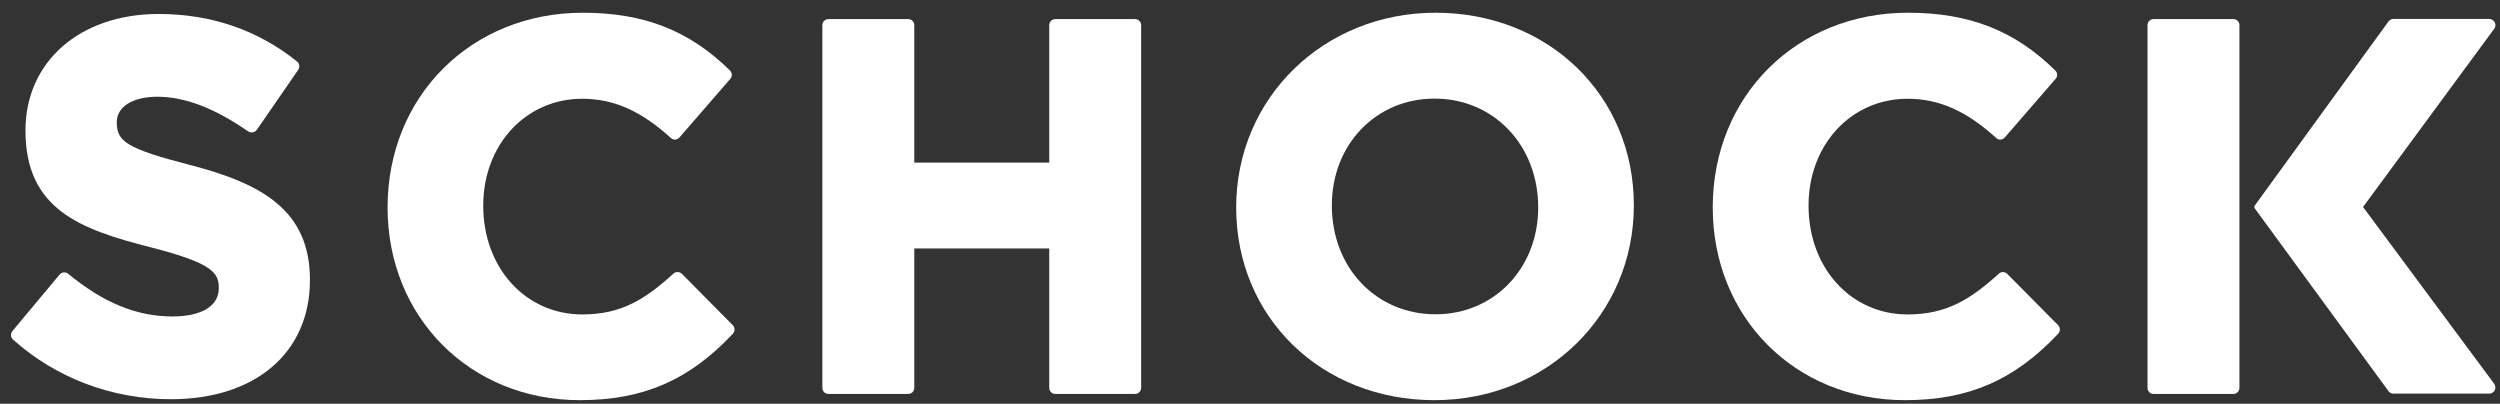 <?xml version="1.0" encoding="UTF-8"?>
<svg width="161px" height="26px" viewBox="0 0 161 26" version="1.1" xmlns="http://www.w3.org/2000/svg" xmlns:xlink="http://www.w3.org/1999/xlink">
    <rect x="0" y="0" width="161" height="26" fill="#333333" stroke="none"/>
    <!-- Generator: Sketch 52.6 (67491) - http://www.bohemiancoding.com/sketch -->
    <title>LogoWhite</title>
    <desc>Created with Sketch.</desc>
    <g id="Page-1" stroke="none" stroke-width="1" fill="none" fill-rule="evenodd">
        <g id="LogoWhite" fill="#FFFFFF">
            <path d="M11.01,25.71 C7.22,25.71 3.61,24.35 0.84,21.87 C0.68,21.73 0.66,21.49 0.8,21.32 L3.84,17.68 C3.92,17.59 4.03,17.54 4.14,17.54 C4.23,17.54 4.32,17.57 4.39,17.63 C6.66,19.5 8.8,20.38 11.11,20.38 C12.97,20.38 14.09,19.71 14.09,18.57 C14.09,17.6 13.79,16.97 9.68,15.92 C5.13,14.76 1.64,13.47 1.64,8.4 C1.64,3.96 5.16,0.9 10.21,0.9 C13.6,0.9 16.6,1.93 19.13,3.96 C19.29,4.09 19.32,4.32 19.21,4.49 L16.54,8.36 C16.48,8.45 16.39,8.5 16.28,8.52 C16.26,8.52 16.23,8.53 16.21,8.53 C16.13,8.53 16.05,8.51 15.98,8.46 C13.81,6.96 11.9,6.23 10.13,6.23 C8.55,6.23 7.52,6.87 7.52,7.87 C7.52,9.1 8.11,9.56 12.26,10.63 C16.88,11.83 19.96,13.55 19.96,18.02 C19.97,22.71 16.45,25.71 11.01,25.71" id="Path"></path>
            <path d="M37.33,25.77 C30.28,25.77 24.96,20.44 24.96,13.36 C24.96,6.18 30.36,0.82 37.53,0.82 C41.48,0.82 44.4,1.97 47.01,4.54 C47.16,4.69 47.17,4.92 47.03,5.08 L43.76,8.85 C43.69,8.93 43.59,8.98 43.49,8.99 C43.48,8.99 43.47,8.99 43.47,8.99 C43.37,8.99 43.28,8.95 43.21,8.89 C41.28,7.14 39.52,6.36 37.5,6.36 C33.86,6.36 31.12,9.32 31.12,13.24 C31.12,17.27 33.86,20.25 37.5,20.25 C39.99,20.25 41.54,19.29 43.37,17.62 C43.44,17.55 43.54,17.52 43.64,17.52 C43.74,17.52 43.84,17.56 43.92,17.64 L47.19,20.94 C47.34,21.09 47.34,21.33 47.2,21.49 C44.38,24.49 41.43,25.77 37.33,25.77" id="Path"></path>
            <path d="M67.96,25.37 C67.74,25.37 67.57,25.19 67.57,24.98 L67.57,16 L58.88,16 L58.88,24.98 C58.88,25.2 58.7,25.37 58.49,25.37 L53.35,25.37 C53.13,25.37 52.96,25.19 52.96,24.98 L52.96,1.62 C52.96,1.4 53.14,1.23 53.35,1.23 L58.49,1.23 C58.71,1.23 58.88,1.41 58.88,1.62 L58.88,10.47 L67.57,10.47 L67.57,1.62 C67.57,1.4 67.75,1.23 67.96,1.23 L73.1,1.23 C73.32,1.23 73.49,1.41 73.49,1.62 L73.49,24.98 C73.49,25.2 73.31,25.37 73.1,25.37 L67.96,25.37 Z" id="Path"></path>
            <path d="M92.38,6.35 C88.61,6.35 85.77,9.31 85.77,13.23 C85.77,17.26 88.64,20.24 92.45,20.24 C96.22,20.24 99.06,17.28 99.06,13.36 C99.06,9.34 96.19,6.35 92.38,6.35 M92.38,25.77 C85.1,25.77 79.61,20.44 79.61,13.36 C79.61,6.3 85.25,0.82 92.45,0.82 C99.73,0.82 105.22,6.15 105.22,13.22 C105.22,20.29 99.58,25.77 92.38,25.77" id="Shape" fill-rule="nonzero"></path>
            <path d="M122.67,25.77 C115.62,25.77 110.3,20.44 110.3,13.36 C110.3,6.18 115.7,0.82 122.87,0.82 C126.82,0.82 129.75,1.97 132.36,4.54 C132.51,4.69 132.52,4.92 132.38,5.08 L129.11,8.85 C129.04,8.93 128.94,8.98 128.84,8.99 C128.83,8.99 128.82,8.99 128.82,8.99 C128.72,8.99 128.63,8.95 128.56,8.89 C126.63,7.14 124.87,6.36 122.85,6.36 C119.21,6.36 116.47,9.32 116.47,13.24 C116.47,17.27 119.21,20.25 122.85,20.25 C125.34,20.25 126.89,19.29 128.73,17.62 C128.8,17.55 128.9,17.52 128.99,17.52 C129.09,17.52 129.19,17.56 129.27,17.64 L132.54,20.94 C132.69,21.09 132.69,21.33 132.55,21.49 C129.72,24.49 126.77,25.77 122.67,25.77" id="Path"></path>
            <path d="M144.22,24.98 C144.22,25.2 144.04,25.37 143.83,25.37 L138.69,25.37 C138.47,25.37 138.3,25.19 138.3,24.98 L138.3,1.62 C138.3,1.4 138.48,1.23 138.69,1.23 L143.83,1.23 C144.05,1.23 144.22,1.41 144.22,1.62 L144.22,24.98 Z" id="Path"></path>
            <path d="M152.18,13.33 L160.63,1.85 C160.72,1.73 160.73,1.57 160.66,1.44 C160.59,1.31 160.46,1.22 160.31,1.22 L154.14,1.22 C154.01,1.22 153.9,1.28 153.82,1.38 L145.17,13.29 L145.21,13.33 L145.17,13.37 L153.82,25.19 C153.89,25.29 154.01,25.35 154.14,25.35 L160.31,25.35 C160.46,25.35 160.6,25.26 160.66,25.13 C160.73,25 160.71,24.84 160.63,24.72 L152.18,13.33 Z" id="Path"></path>
        </g>
    </g>
</svg>